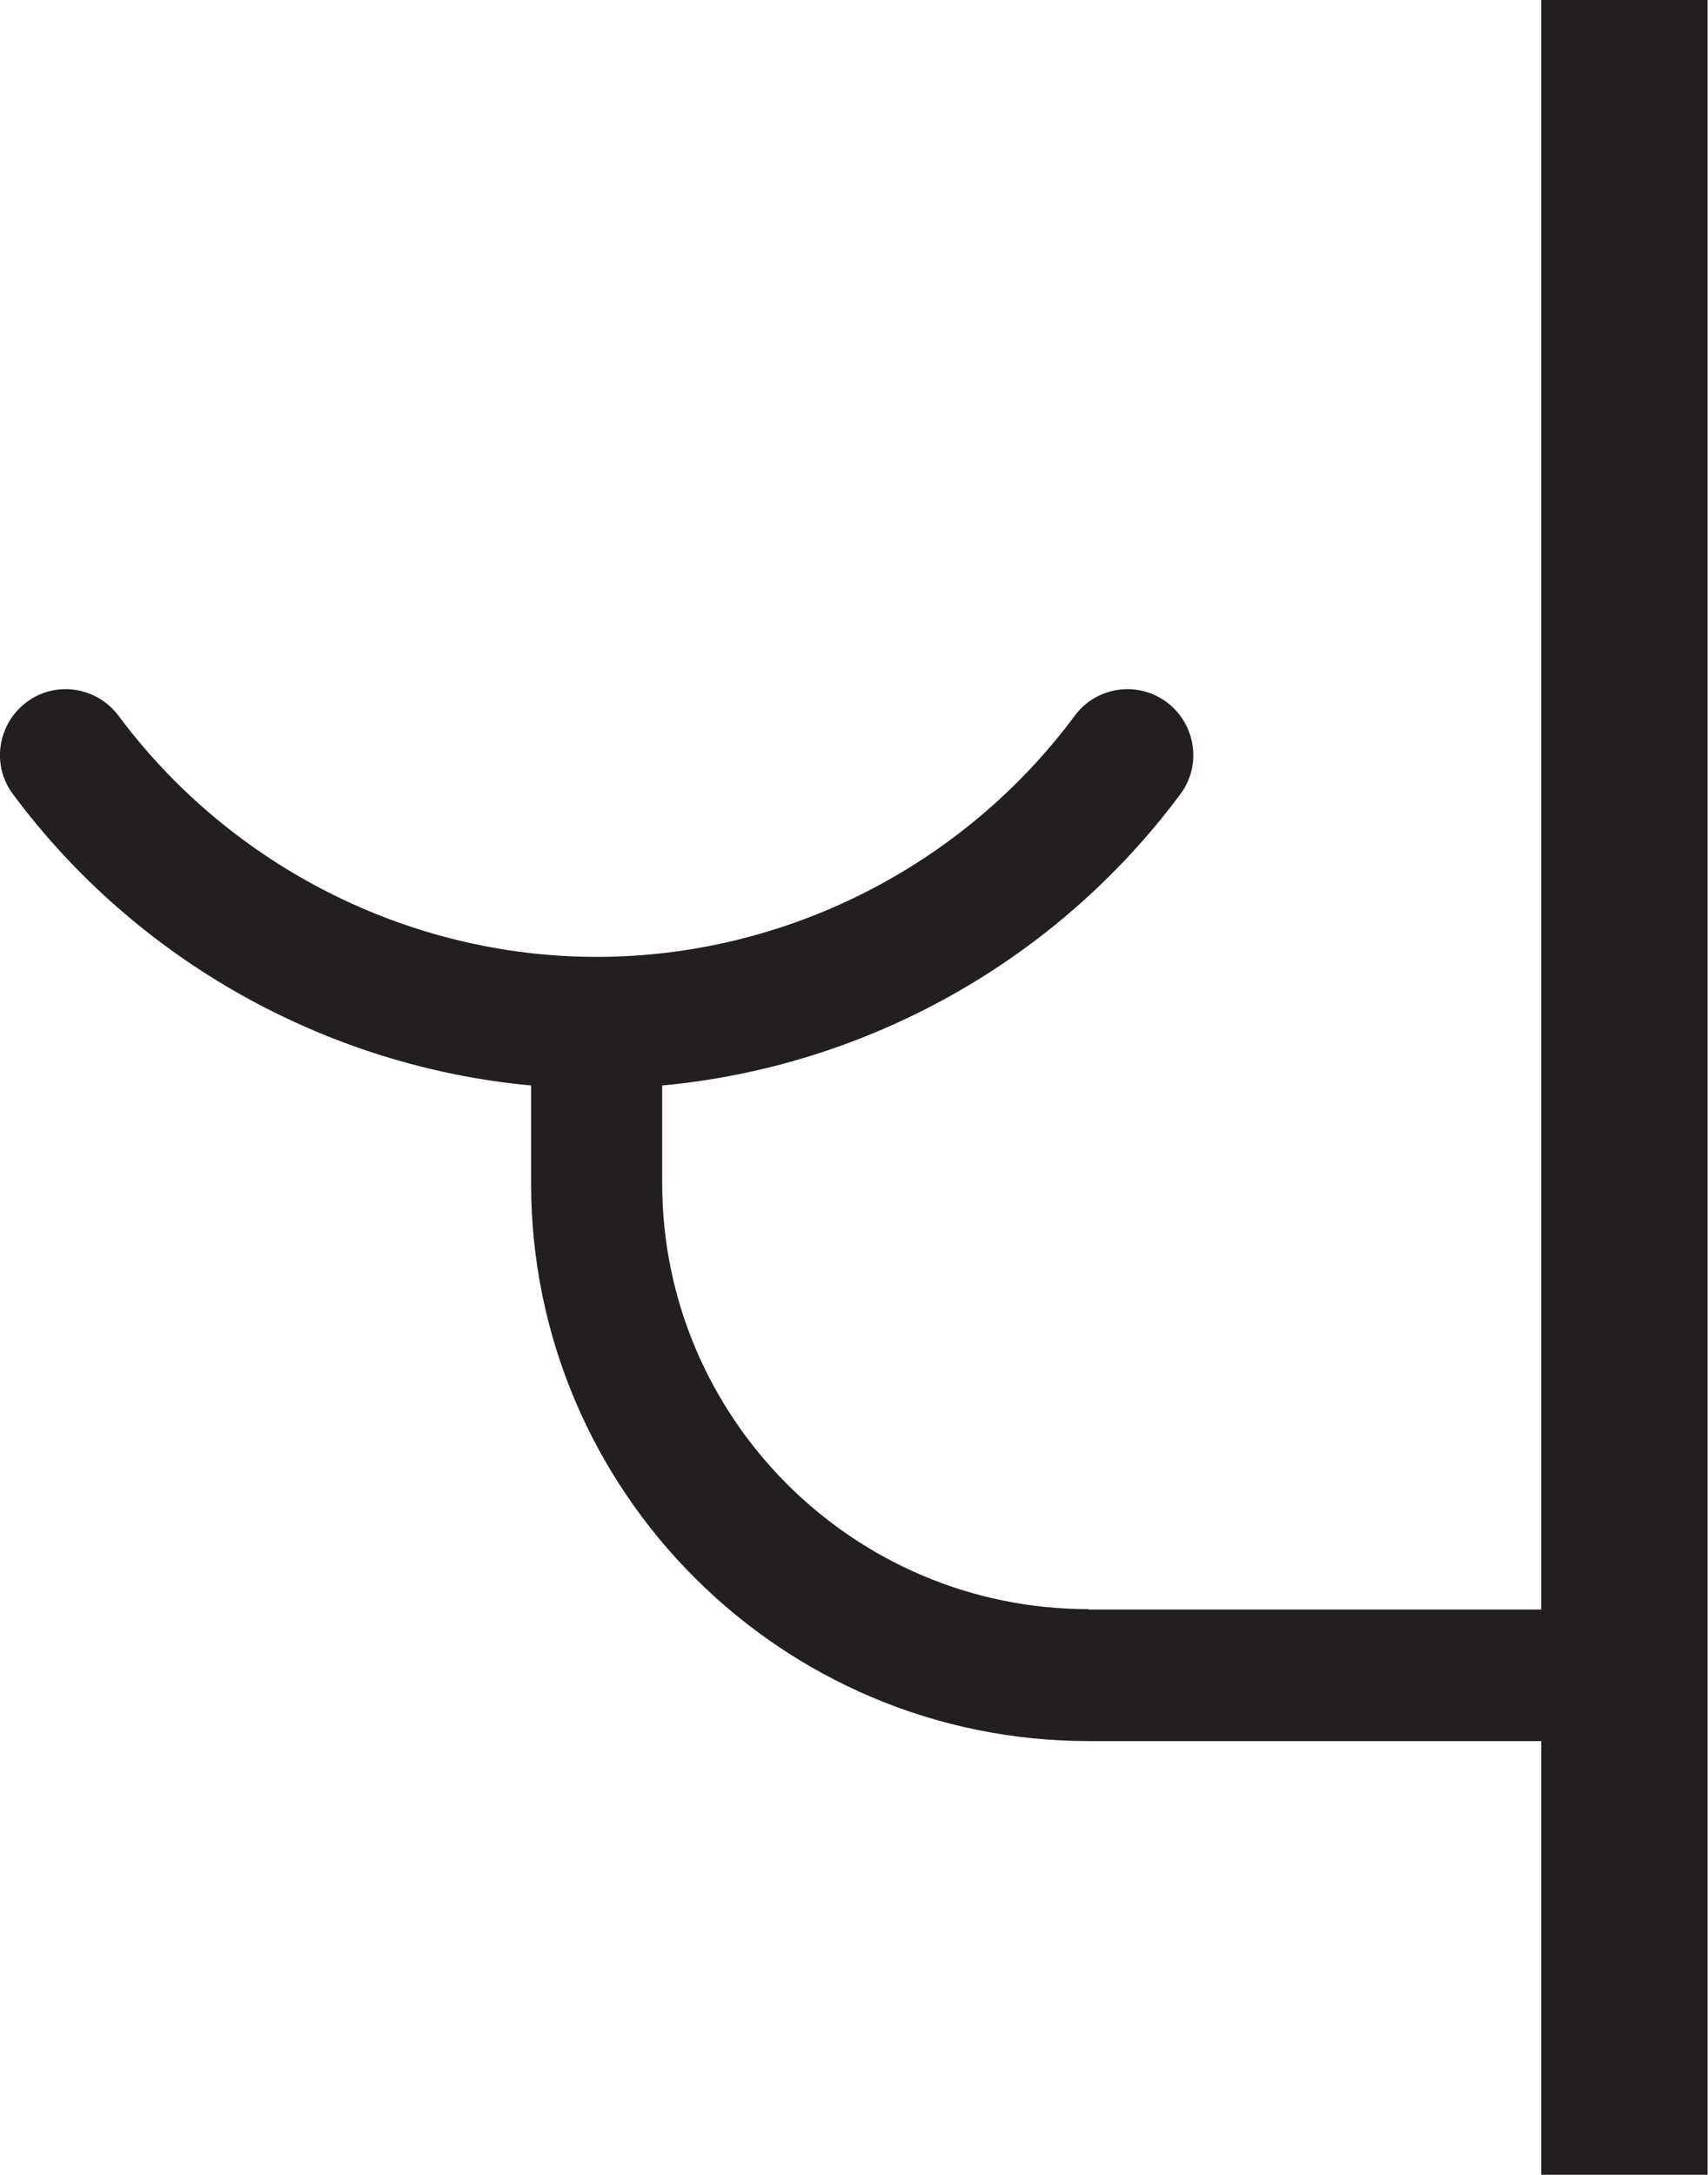 <?xml version="1.0" encoding="UTF-8"?>
<svg id="Layer_1" xmlns="http://www.w3.org/2000/svg" viewBox="0 0 40.65 51.75">
  <defs>
    <style>
      .cls-1 {
        fill: #231f20;
      }
    </style>
  </defs>
  <path class="cls-1" d="M25.9,38.29c-5.59,0-10.14-4.55-10.14-10.13v-2.33c4.86-.45,9.38-2.96,12.33-6.93.52-.69.37-1.67-.32-2.19-.7-.52-1.68-.37-2.19.32-2.67,3.6-6.92,5.74-11.38,5.74s-8.71-2.15-11.38-5.74c-.52-.69-1.5-.84-2.19-.32-.69.52-.84,1.5-.32,2.19,2.94,3.96,7.47,6.48,12.33,6.93v2.33c0,7.32,5.95,13.27,13.27,13.27h10.78v-3.13h-10.78Z"/>
  <rect class="cls-1" x="36.68" width="3.96" height="51.75"/>
</svg>
